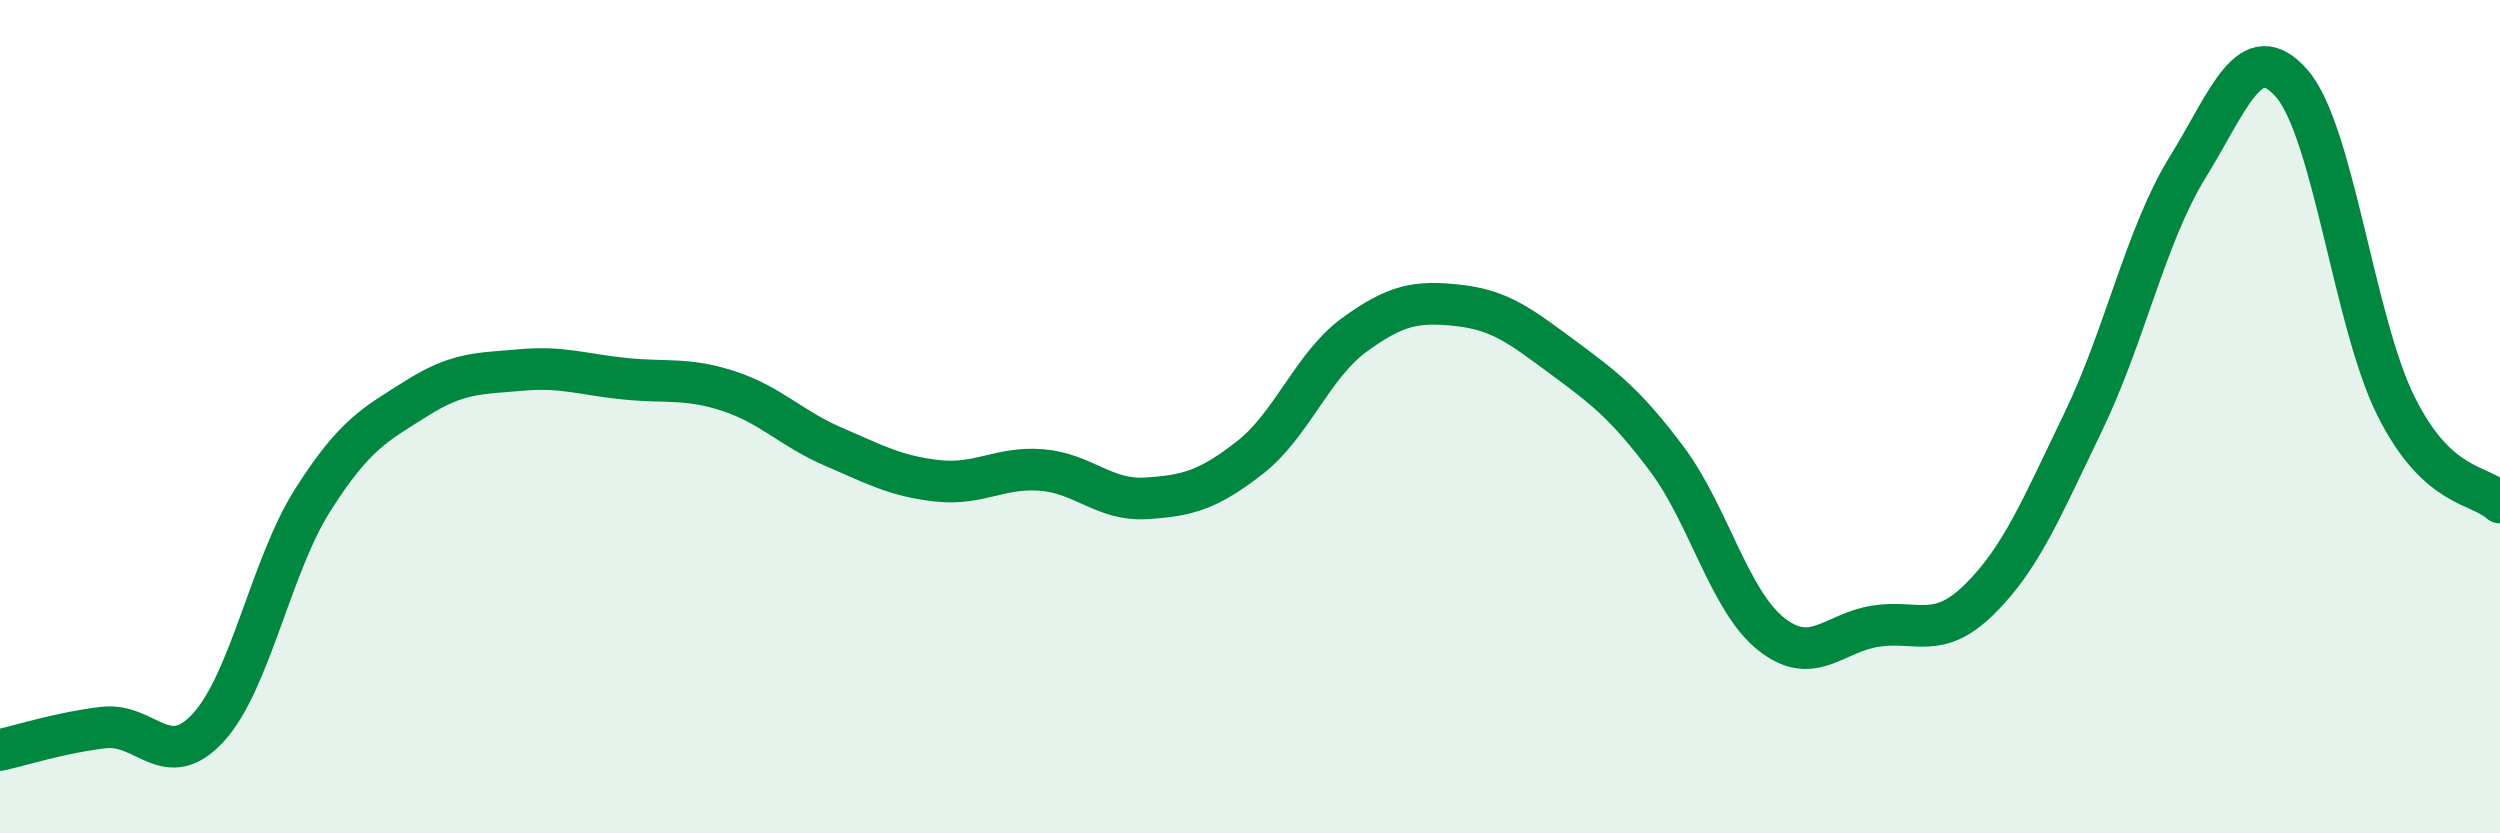 
    <svg width="60" height="20" viewBox="0 0 60 20" xmlns="http://www.w3.org/2000/svg">
      <path
        d="M 0,18 C 0.5,17.89 1.5,17.57 2.5,17.46 C 3.5,17.35 4,18.55 5,17.46 C 6,16.37 6.5,13.59 7.5,12.01 C 8.5,10.43 9,10.19 10,9.56 C 11,8.93 11.5,8.97 12.5,8.88 C 13.5,8.79 14,8.99 15,9.09 C 16,9.19 16.5,9.06 17.5,9.39 C 18.5,9.72 19,10.29 20,10.72 C 21,11.15 21.5,11.43 22.5,11.54 C 23.5,11.65 24,11.2 25,11.28 C 26,11.36 26.5,12.02 27.5,11.96 C 28.5,11.9 29,11.76 30,10.98 C 31,10.2 31.5,8.77 32.5,8.04 C 33.5,7.31 34,7.22 35,7.33 C 36,7.44 36.5,7.83 37.5,8.57 C 38.5,9.31 39,9.68 40,11.01 C 41,12.34 41.5,14.41 42.5,15.21 C 43.5,16.01 44,15.19 45,15.03 C 46,14.87 46.5,15.37 47.5,14.39 C 48.5,13.41 49,12.19 50,10.12 C 51,8.05 51.5,5.64 52.5,4.02 C 53.5,2.4 54,0.86 55,2 C 56,3.14 56.5,7.73 57.5,9.74 C 58.5,11.75 59.5,11.6 60,12.06L60 20L0 20Z"
        fill="#008740"
        opacity="0.1"
        stroke-linecap="round"
        stroke-linejoin="round"
      />
      <path
        d="M 0,18 C 0.5,17.89 1.5,17.57 2.5,17.46 C 3.5,17.35 4,18.55 5,17.46 C 6,16.37 6.5,13.59 7.5,12.01 C 8.5,10.43 9,10.19 10,9.56 C 11,8.93 11.5,8.97 12.5,8.88 C 13.5,8.79 14,8.99 15,9.09 C 16,9.19 16.5,9.06 17.5,9.39 C 18.5,9.72 19,10.29 20,10.72 C 21,11.15 21.5,11.43 22.5,11.54 C 23.5,11.65 24,11.2 25,11.28 C 26,11.36 26.5,12.02 27.5,11.96 C 28.5,11.9 29,11.76 30,10.98 C 31,10.2 31.5,8.77 32.5,8.04 C 33.5,7.31 34,7.22 35,7.33 C 36,7.44 36.5,7.83 37.5,8.57 C 38.5,9.31 39,9.68 40,11.01 C 41,12.34 41.5,14.41 42.5,15.21 C 43.5,16.01 44,15.19 45,15.03 C 46,14.87 46.5,15.37 47.5,14.39 C 48.5,13.41 49,12.19 50,10.12 C 51,8.05 51.5,5.64 52.5,4.02 C 53.5,2.4 54,0.86 55,2 C 56,3.14 56.5,7.73 57.5,9.74 C 58.5,11.75 59.5,11.6 60,12.06"
        stroke="#008740"
        stroke-width="1"
        fill="none"
        stroke-linecap="round"
        stroke-linejoin="round"
      />
    </svg>
  